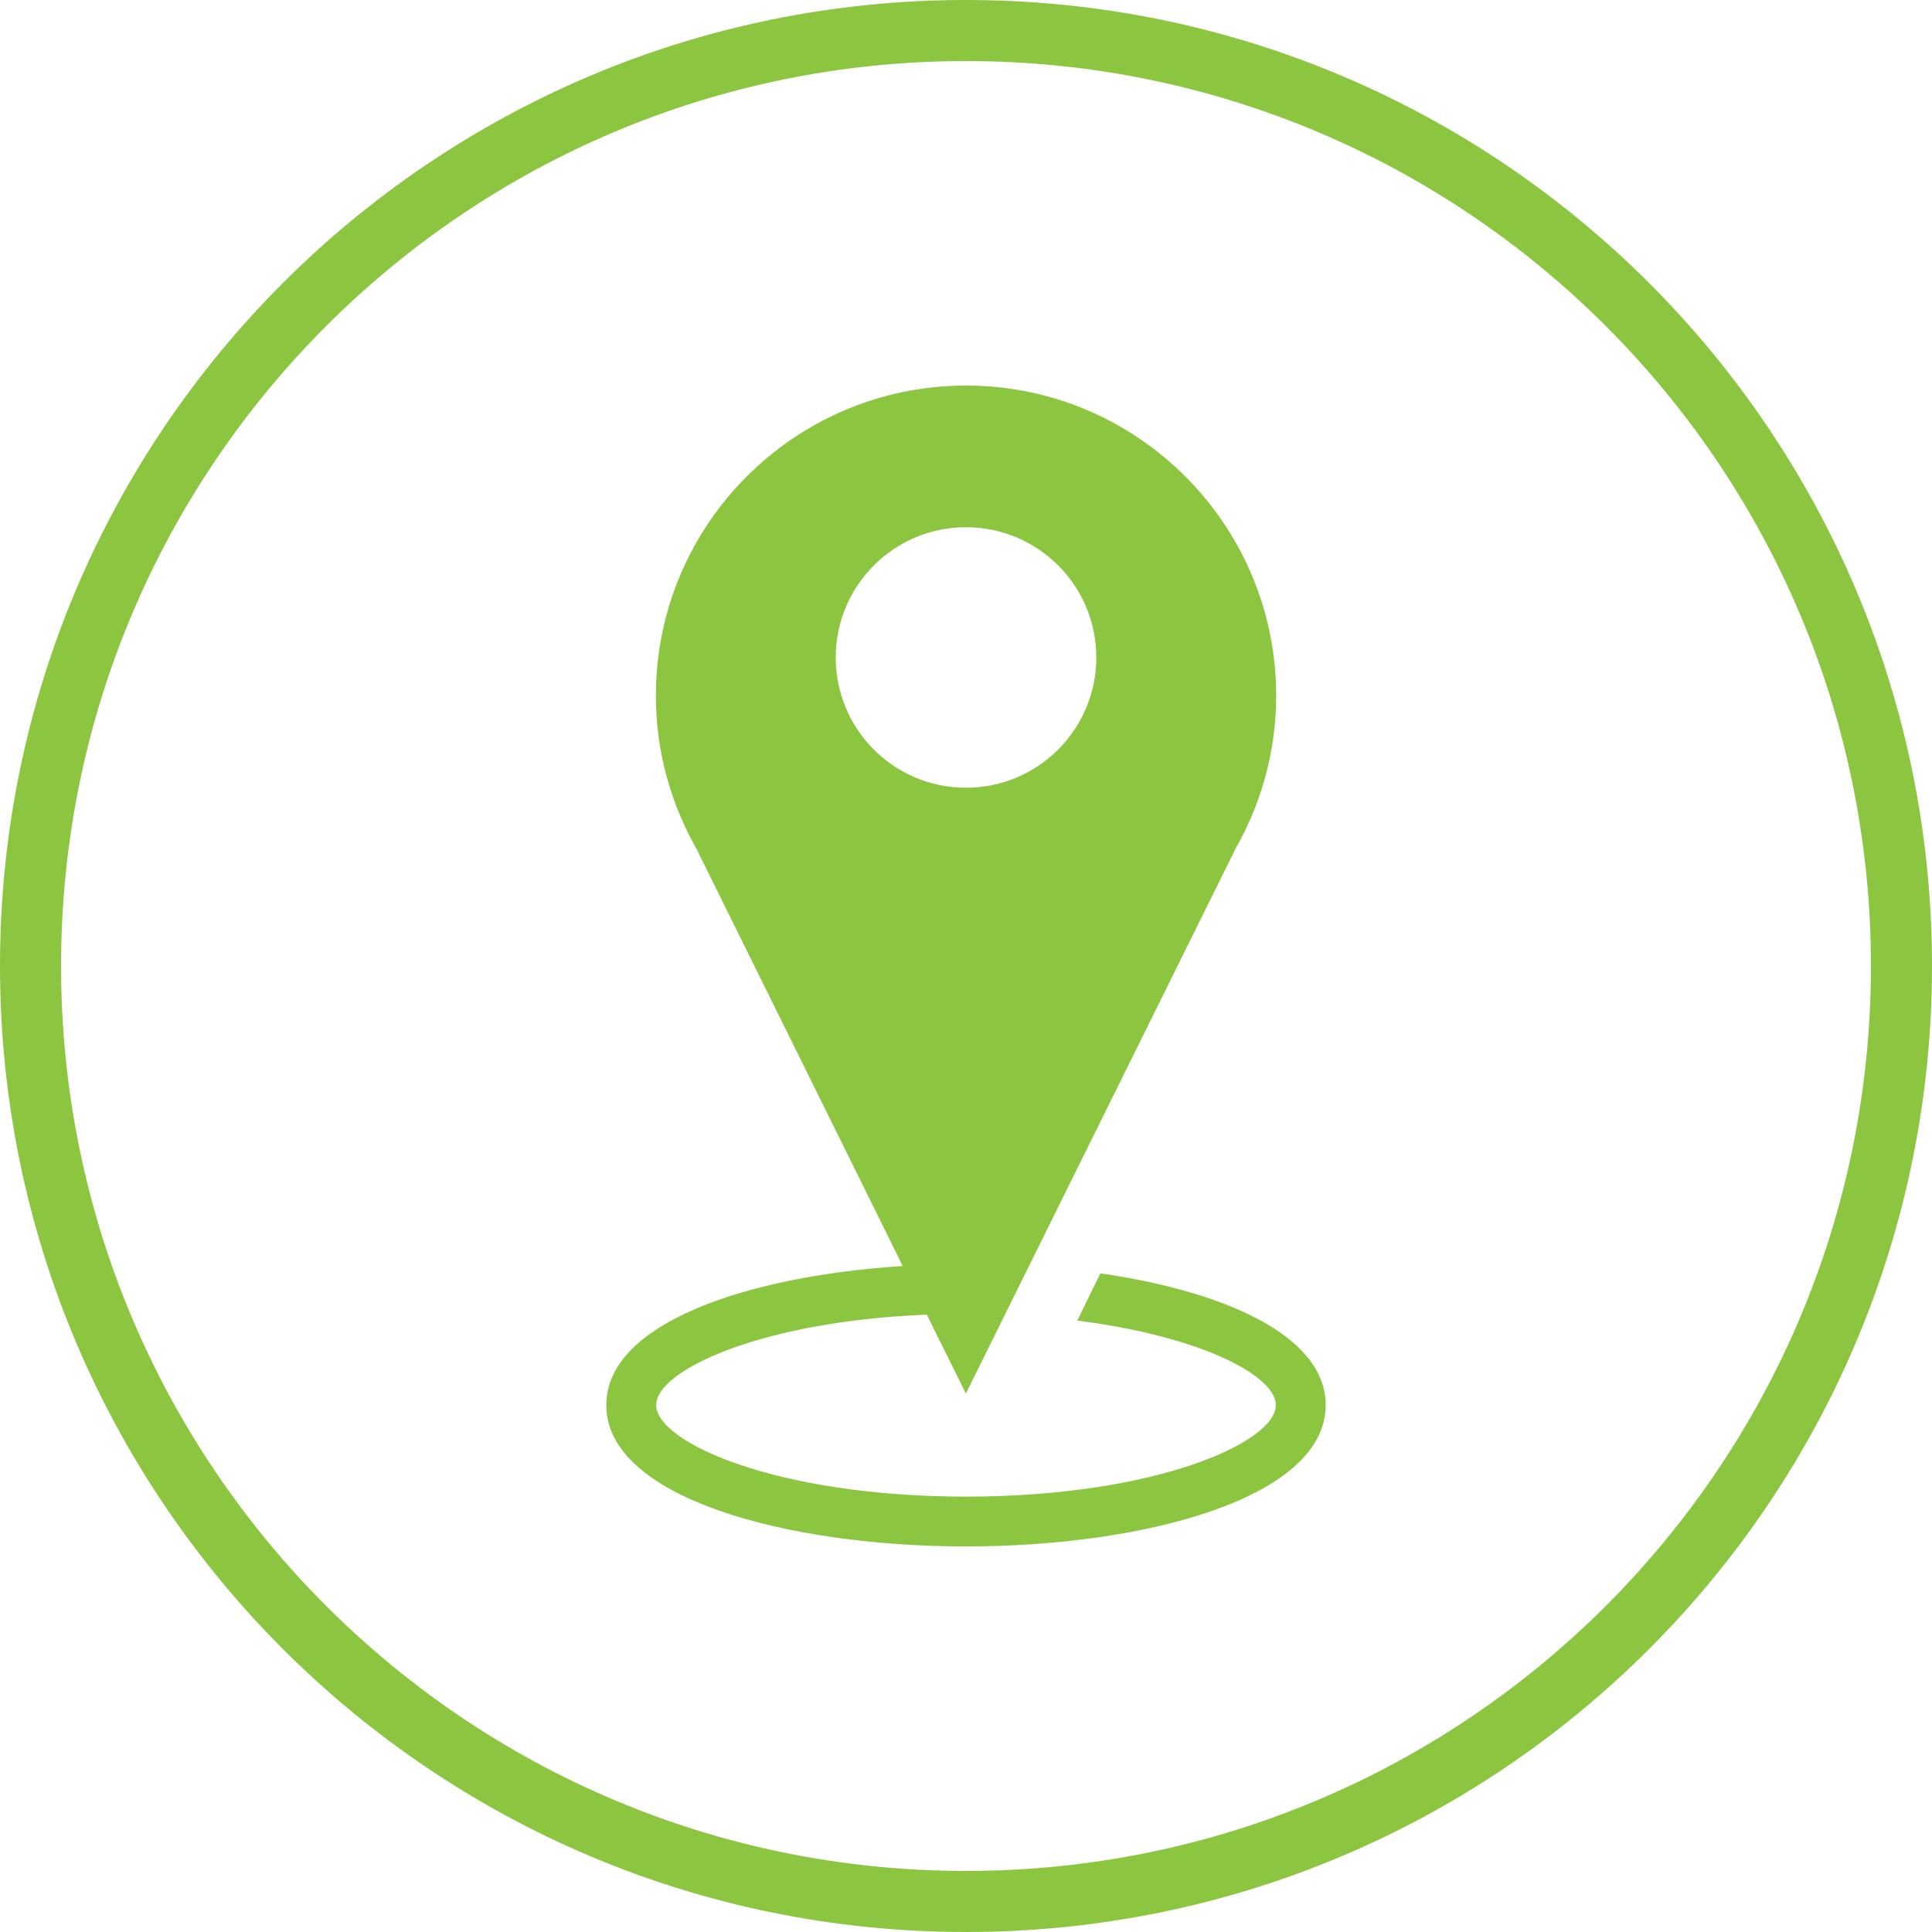 <?xml version="1.0" encoding="utf-8"?>
<!-- Generator: Adobe Illustrator 16.0.0, SVG Export Plug-In . SVG Version: 6.00 Build 0)  -->
<!DOCTYPE svg PUBLIC "-//W3C//DTD SVG 1.1//EN" "http://www.w3.org/Graphics/SVG/1.1/DTD/svg11.dtd">
<svg version="1.1" id="Layer_1" xmlns="http://www.w3.org/2000/svg" xmlns:xlink="http://www.w3.org/1999/xlink" x="0px" y="0px"
	 width="56.693px" height="56.693px" viewBox="0 0 56.693 56.693" enable-background="new 0 0 56.693 56.693" xml:space="preserve">
<path fill="#8CC640" d="M28.347,0C12.69,0,0,12.692,0,28.347c0,15.654,12.69,28.346,28.347,28.346
	c15.655,0,28.346-12.691,28.346-28.346C56.693,12.692,44.001,0,28.347,0z M28.347,54.901c-14.667,0-26.555-11.89-26.555-26.554
	c0-14.666,11.888-26.555,26.555-26.555c14.665,0,26.554,11.889,26.554,26.555C54.901,43.011,43.012,54.901,28.347,54.901z"/>
<g>
	<g>
		<path fill="#8CC640" d="M32.29,37.365l-0.678,1.387c3.632,0.458,5.827,1.619,5.827,2.479c0,1.097-3.542,2.686-9.093,2.686
			c-5.55,0-9.091-1.589-9.091-2.686c0-1.017,3.058-2.457,7.941-2.654l1.147,2.315l7.883-15.926H36.22
			c0.775-1.34,1.228-2.89,1.228-4.55c0-5.023-4.075-9.102-9.1-9.102c-5.026,0-9.102,4.078-9.102,9.102c0,1.66,0.452,3.21,1.225,4.55
			h-0.005l6.024,12.184c-4.571,0.294-8.699,1.681-8.699,4.081c0,2.727,5.31,4.148,10.555,4.148s10.555-1.422,10.555-4.148
			C38.901,39.205,35.958,37.897,32.29,37.365z M24.524,19.292c0-2.108,1.711-3.821,3.822-3.821c2.113,0,3.824,1.713,3.824,3.821
			c0,2.113-1.711,3.823-3.824,3.823C26.235,23.116,24.524,21.406,24.524,19.292z"/>
	</g>
</g>
</svg>
